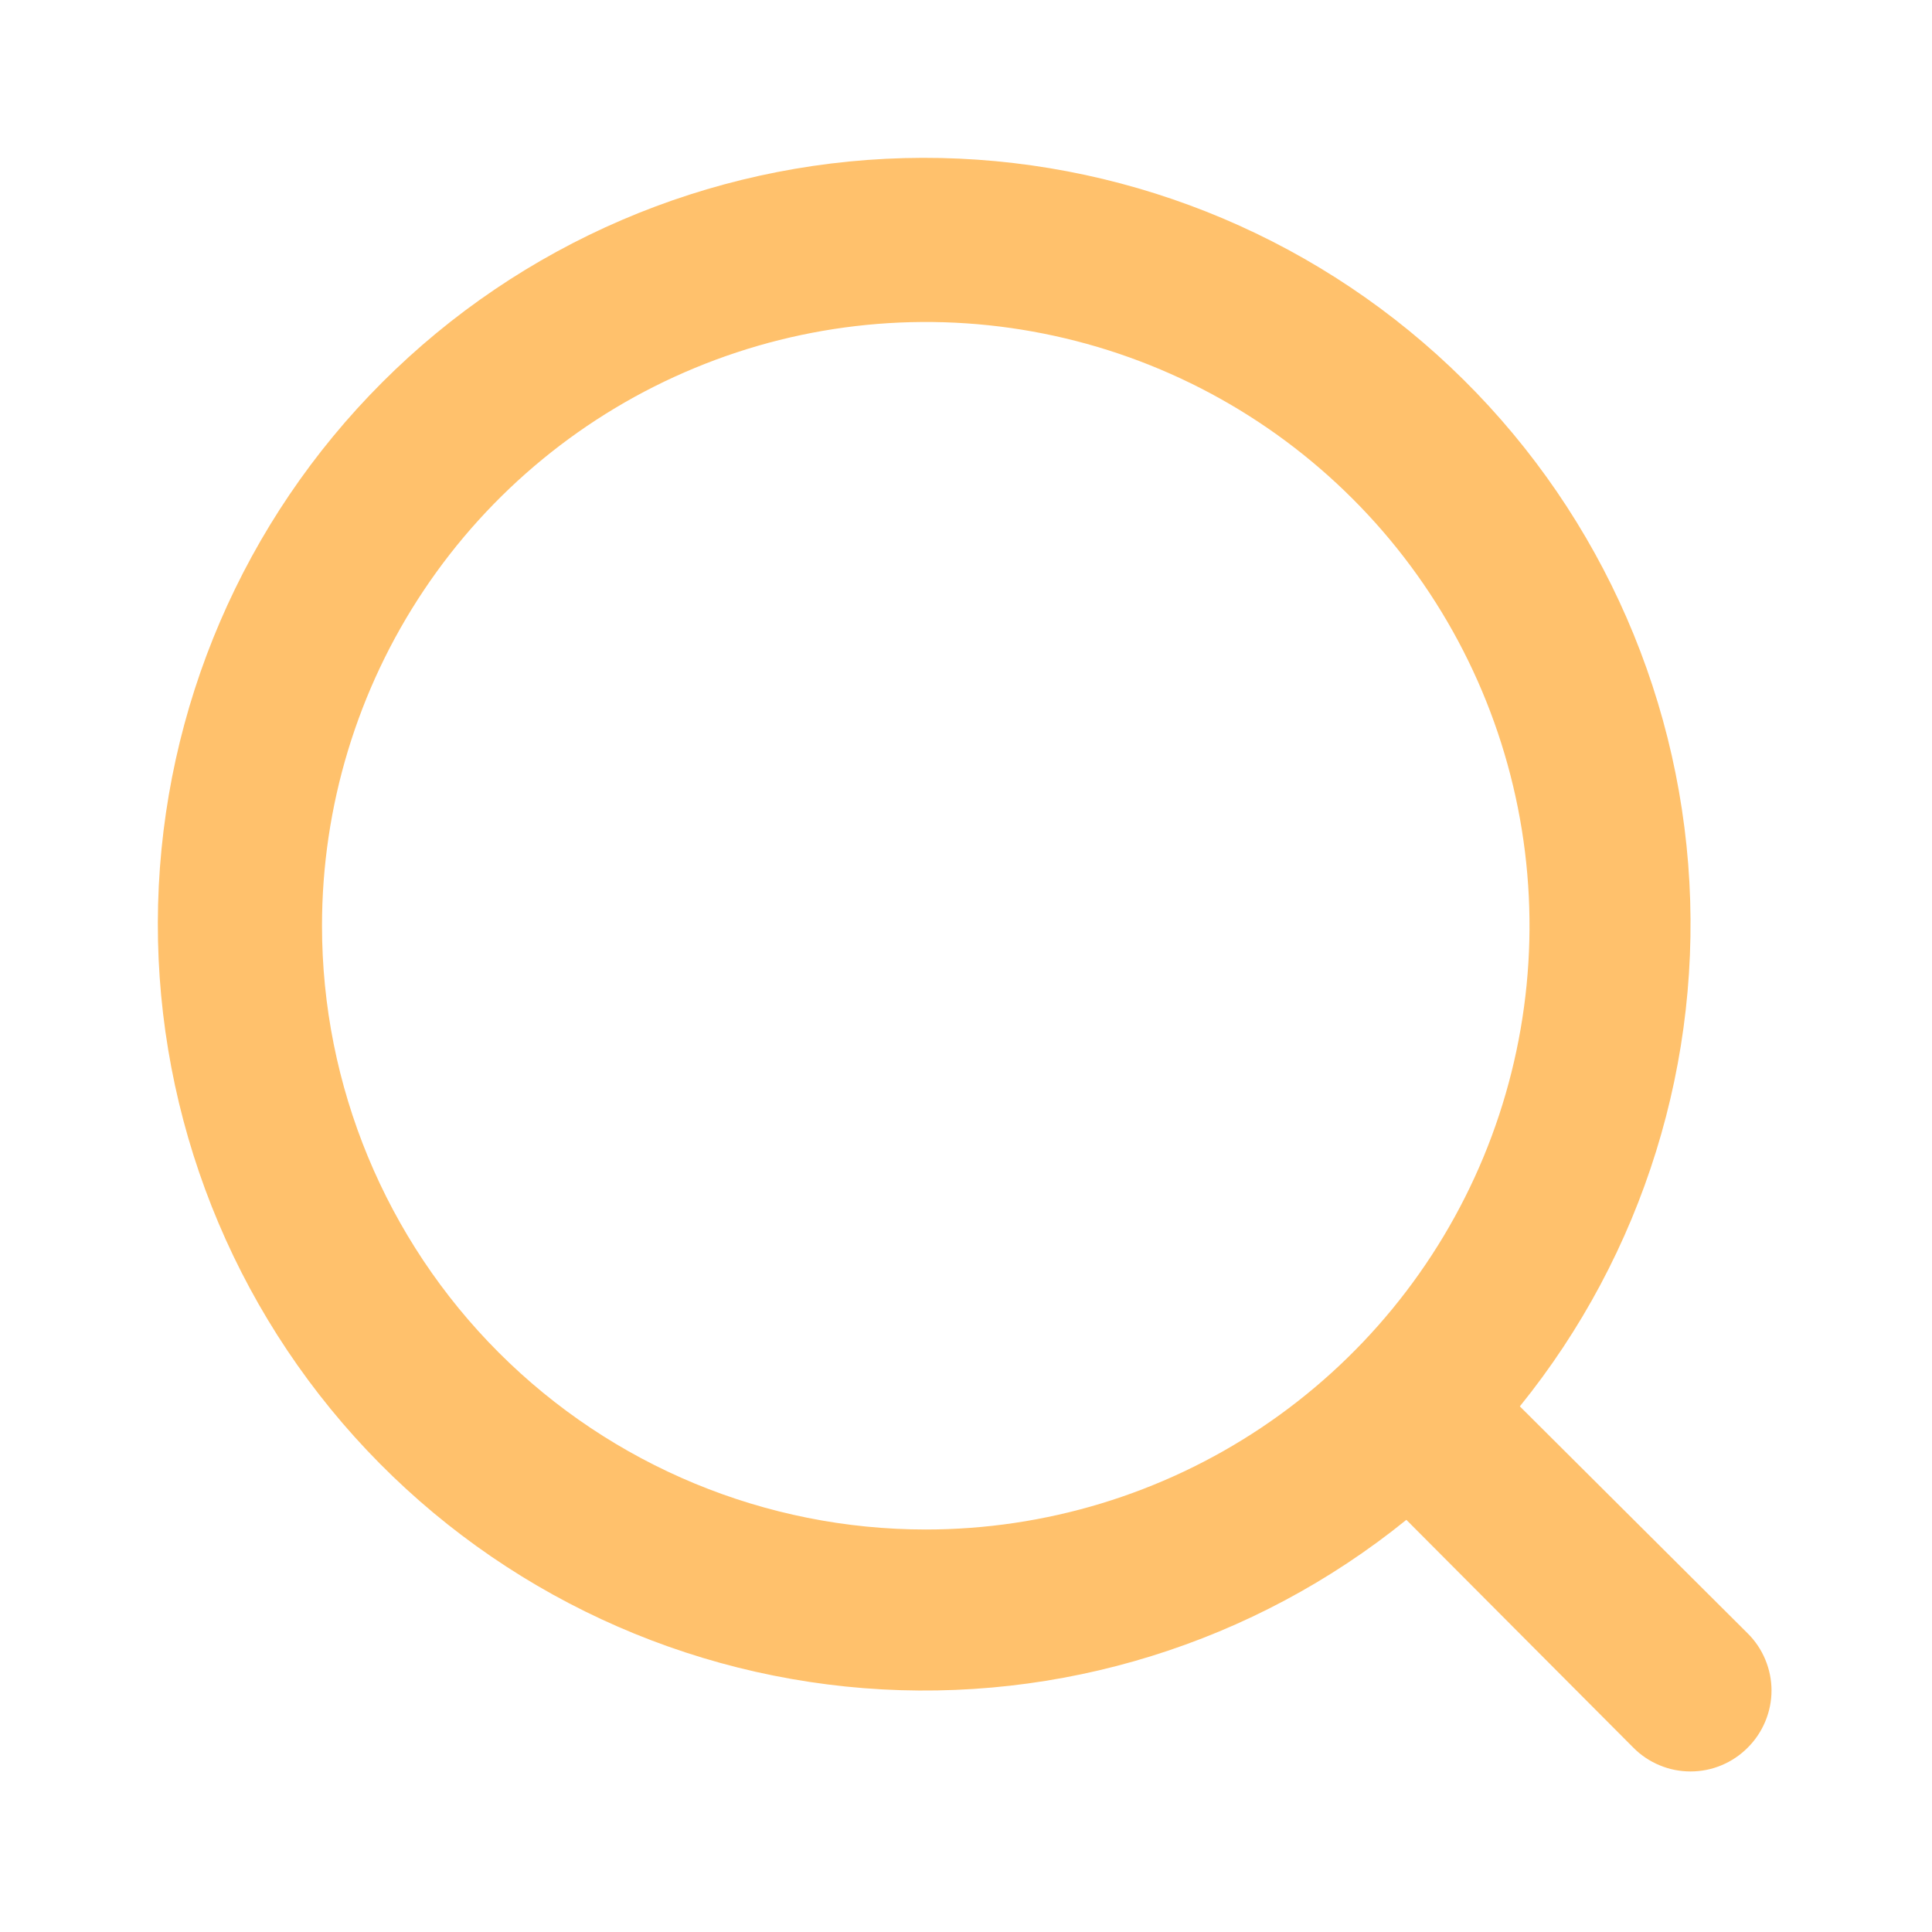 <svg width="30" height="30" viewBox="0 0 30 30" fill="none" xmlns="http://www.w3.org/2000/svg">
<path d="M27.138 25.363L23.6 21.838C25.518 19.468 26.453 16.454 26.214 13.415C25.974 10.376 24.578 7.546 22.312 5.506C20.047 3.467 17.086 2.375 14.039 2.455C10.992 2.535 8.091 3.781 5.936 5.936C3.781 8.091 2.535 10.991 2.455 14.038C2.375 17.085 3.467 20.047 5.506 22.312C7.546 24.578 10.377 25.974 13.415 26.214C16.454 26.453 19.469 25.518 21.838 23.6L25.363 27.138C25.479 27.255 25.617 27.348 25.77 27.411C25.922 27.475 26.085 27.507 26.25 27.507C26.415 27.507 26.579 27.475 26.731 27.411C26.883 27.348 27.021 27.255 27.138 27.138C27.255 27.021 27.348 26.883 27.411 26.731C27.475 26.578 27.508 26.415 27.508 26.25C27.508 26.085 27.475 25.922 27.411 25.769C27.348 25.617 27.255 25.479 27.138 25.363ZM5 14.375C5 12.521 5.55 10.708 6.58 9.167C7.61 7.625 9.075 6.423 10.788 5.714C12.501 5.004 14.386 4.818 16.204 5.18C18.023 5.542 19.693 6.435 21.004 7.746C22.316 9.057 23.208 10.727 23.57 12.546C23.932 14.365 23.746 16.25 23.037 17.963C22.327 19.676 21.125 21.14 19.584 22.17C18.042 23.2 16.229 23.75 14.375 23.75C11.889 23.75 9.504 22.762 7.746 21.004C5.988 19.246 5 16.861 5 14.375Z" fill="#FFC16C"/>
</svg>
